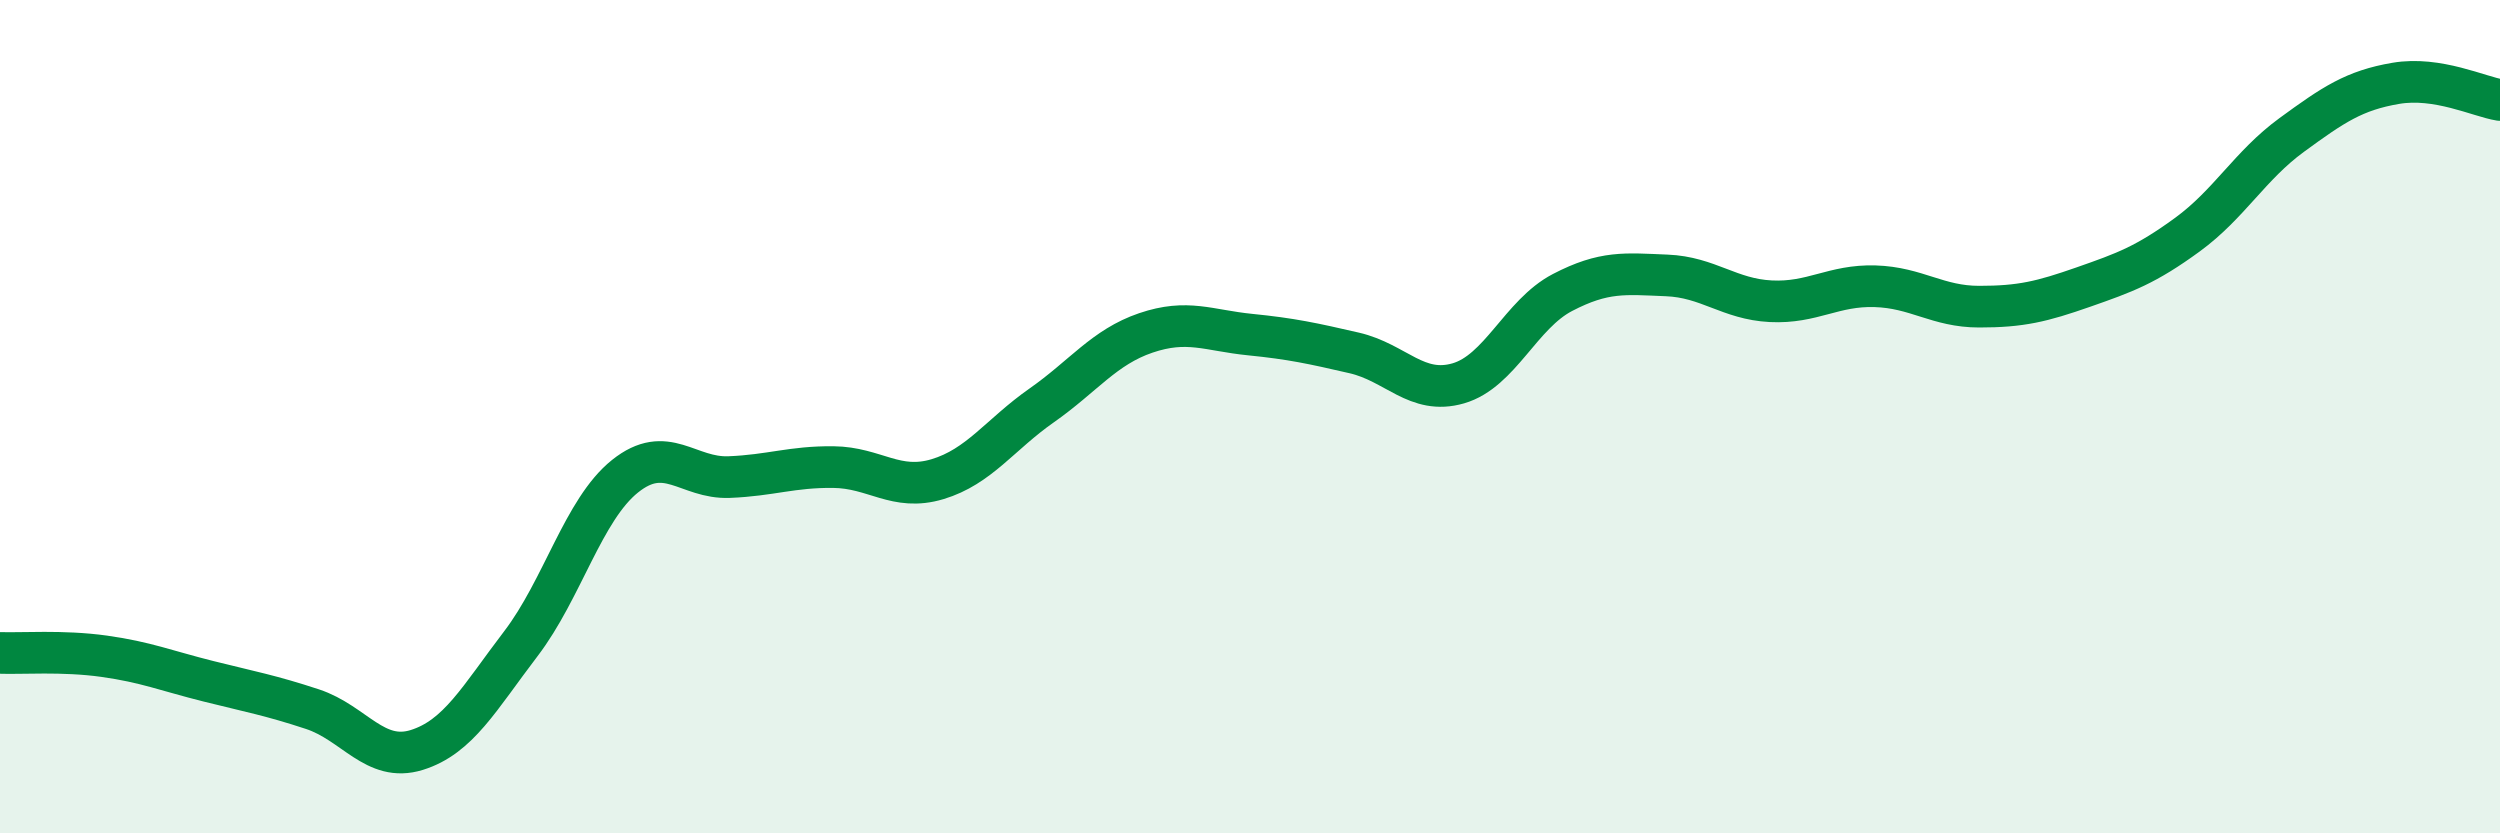 
    <svg width="60" height="20" viewBox="0 0 60 20" xmlns="http://www.w3.org/2000/svg">
      <path
        d="M 0,15.67 C 0.5,15.69 1.5,15.61 2.5,15.75 C 3.5,15.89 4,16.1 5,16.35 C 6,16.6 6.5,16.69 7.5,17.02 C 8.5,17.35 9,18.31 10,18 C 11,17.69 11.5,16.76 12.5,15.45 C 13.5,14.14 14,12.23 15,11.43 C 16,10.63 16.5,11.49 17.5,11.45 C 18.5,11.41 19,11.2 20,11.21 C 21,11.22 21.5,11.8 22.5,11.5 C 23.5,11.2 24,10.43 25,9.73 C 26,9.03 26.5,8.33 27.5,7.99 C 28.5,7.65 29,7.93 30,8.03 C 31,8.13 31.5,8.24 32.5,8.47 C 33.5,8.7 34,9.49 35,9.2 C 36,8.91 36.5,7.54 37.5,7.02 C 38.5,6.5 39,6.57 40,6.61 C 41,6.65 41.5,7.18 42.5,7.23 C 43.5,7.28 44,6.84 45,6.87 C 46,6.9 46.5,7.36 47.5,7.36 C 48.5,7.36 49,7.24 50,6.89 C 51,6.54 51.5,6.36 52.5,5.63 C 53.5,4.9 54,3.97 55,3.24 C 56,2.51 56.5,2.17 57.5,2 C 58.5,1.83 59.5,2.32 60,2.4L60 20L0 20Z"
        fill="#008740"
        opacity="0.1"
        stroke-linecap="round"
        stroke-linejoin="round"
      />
      <path
        d="M 0,15.67 C 0.5,15.69 1.5,15.61 2.5,15.75 C 3.5,15.89 4,16.1 5,16.35 C 6,16.6 6.5,16.69 7.5,17.02 C 8.5,17.35 9,18.31 10,18 C 11,17.69 11.5,16.76 12.5,15.45 C 13.5,14.14 14,12.23 15,11.43 C 16,10.63 16.5,11.49 17.5,11.45 C 18.5,11.41 19,11.2 20,11.21 C 21,11.22 21.5,11.8 22.5,11.5 C 23.5,11.2 24,10.43 25,9.73 C 26,9.03 26.5,8.33 27.5,7.99 C 28.5,7.65 29,7.93 30,8.03 C 31,8.13 31.5,8.24 32.5,8.47 C 33.5,8.7 34,9.49 35,9.2 C 36,8.91 36.5,7.54 37.5,7.02 C 38.5,6.5 39,6.57 40,6.61 C 41,6.65 41.5,7.18 42.5,7.23 C 43.5,7.28 44,6.84 45,6.87 C 46,6.9 46.5,7.36 47.5,7.36 C 48.5,7.36 49,7.24 50,6.89 C 51,6.54 51.5,6.36 52.5,5.63 C 53.5,4.9 54,3.97 55,3.24 C 56,2.51 56.5,2.17 57.5,2 C 58.5,1.83 59.5,2.32 60,2.4"
        stroke="#008740"
        stroke-width="1"
        fill="none"
        stroke-linecap="round"
        stroke-linejoin="round"
      />
    </svg>
  